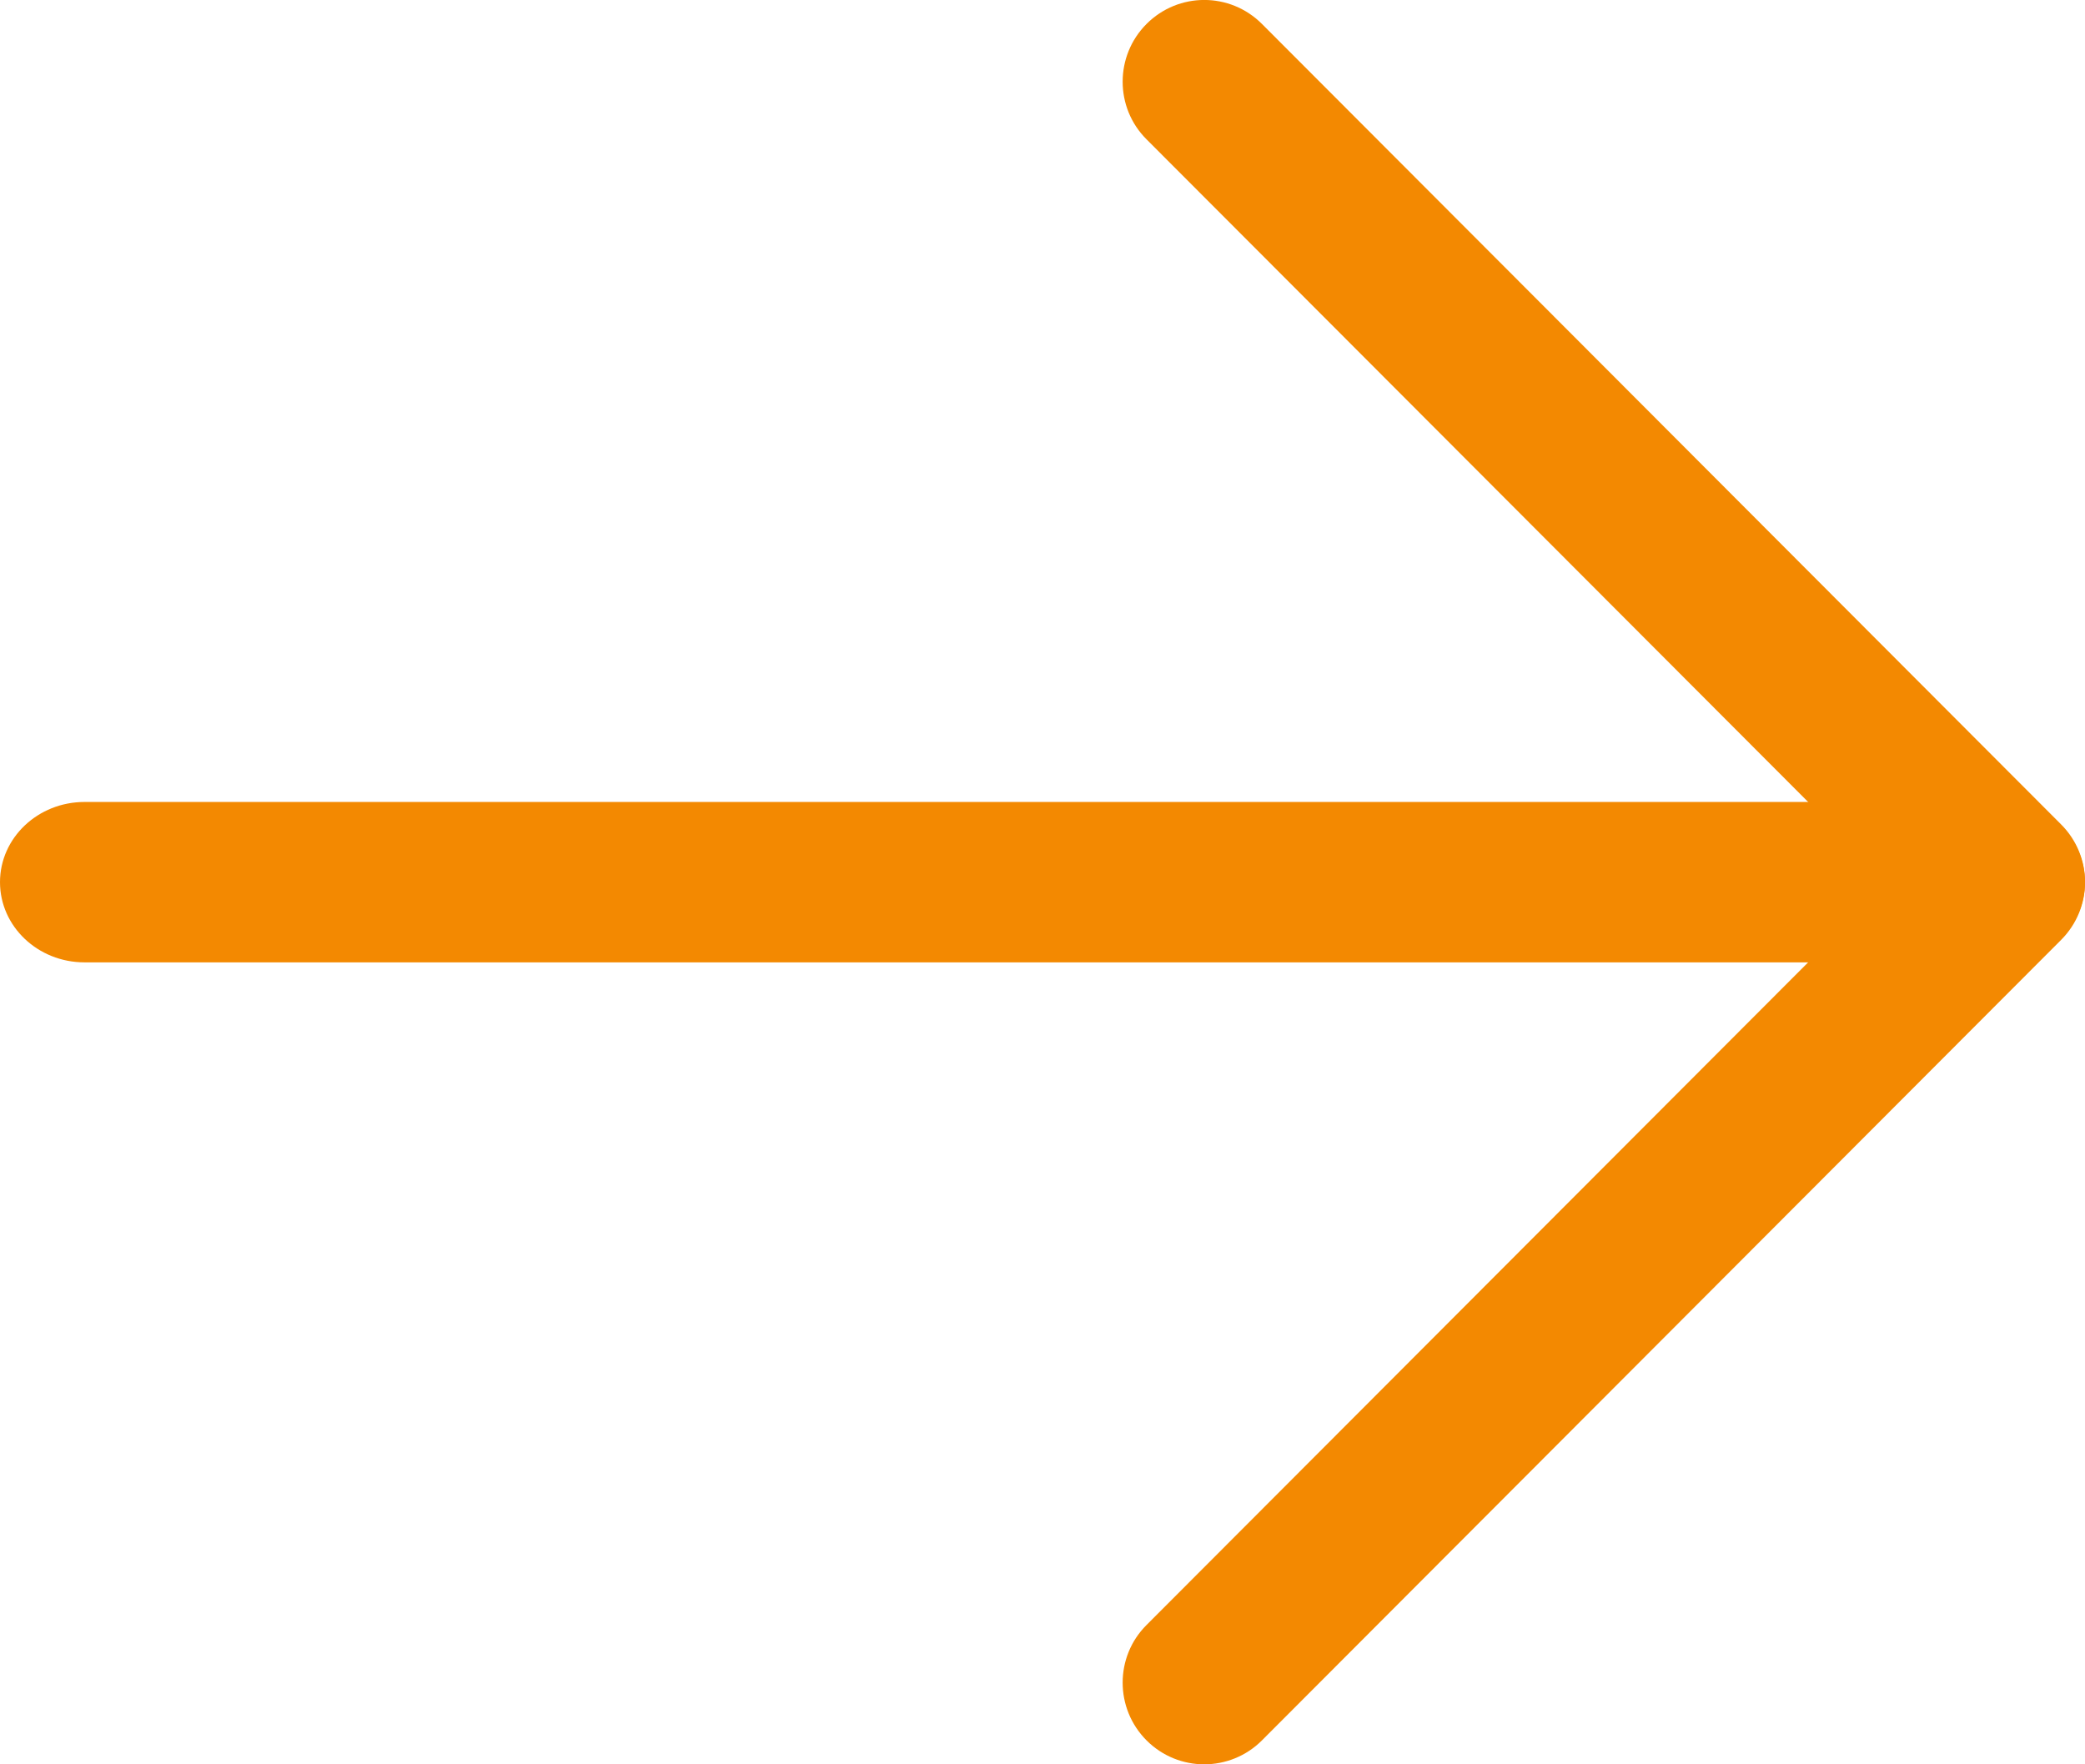 <?xml version="1.0" encoding="UTF-8"?>
<svg width="13px" height="11px" viewBox="0 0 13 11" version="1.1" xmlns="http://www.w3.org/2000/svg" xmlns:xlink="http://www.w3.org/1999/xlink">
    <title>or_appels</title>
    <g id="Page-1" stroke="none" stroke-width="1" fill="none" fill-rule="evenodd">
        <g id="Signet_forsida-" transform="translate(-555, -3102)" fill="#F38901" fill-rule="nonzero">
            <g id="adrar_vorir" transform="translate(472, 2817)">
                <g id="next" transform="translate(30, 275)">
                    <g id="or_appels" transform="translate(53, 10)">
                        <path d="M12.473,5 L0.527,5 C0.236,5 0,5.224 0,5.5 C0,5.776 0.236,6 0.527,6 L12.473,6 C12.764,6 13,5.776 13,5.5 C13,5.224 12.764,5 12.473,5 Z" id="Path"></path>
                        <path d="M12.851,5.14 L7.868,0.149 C7.669,-0.05 7.348,-0.05 7.149,0.149 C6.95,0.348 6.95,0.671 7.149,0.869 L11.773,5.5 L7.149,10.131 C6.95,10.329 6.95,10.652 7.149,10.851 C7.248,10.95 7.378,11 7.508,11 C7.639,11 7.769,10.95 7.868,10.851 L12.851,5.86 C13.05,5.661 13.05,5.339 12.851,5.14 Z" id="Path"></path>
                    </g>
                </g>
            </g>
        </g>
    </g>
</svg>